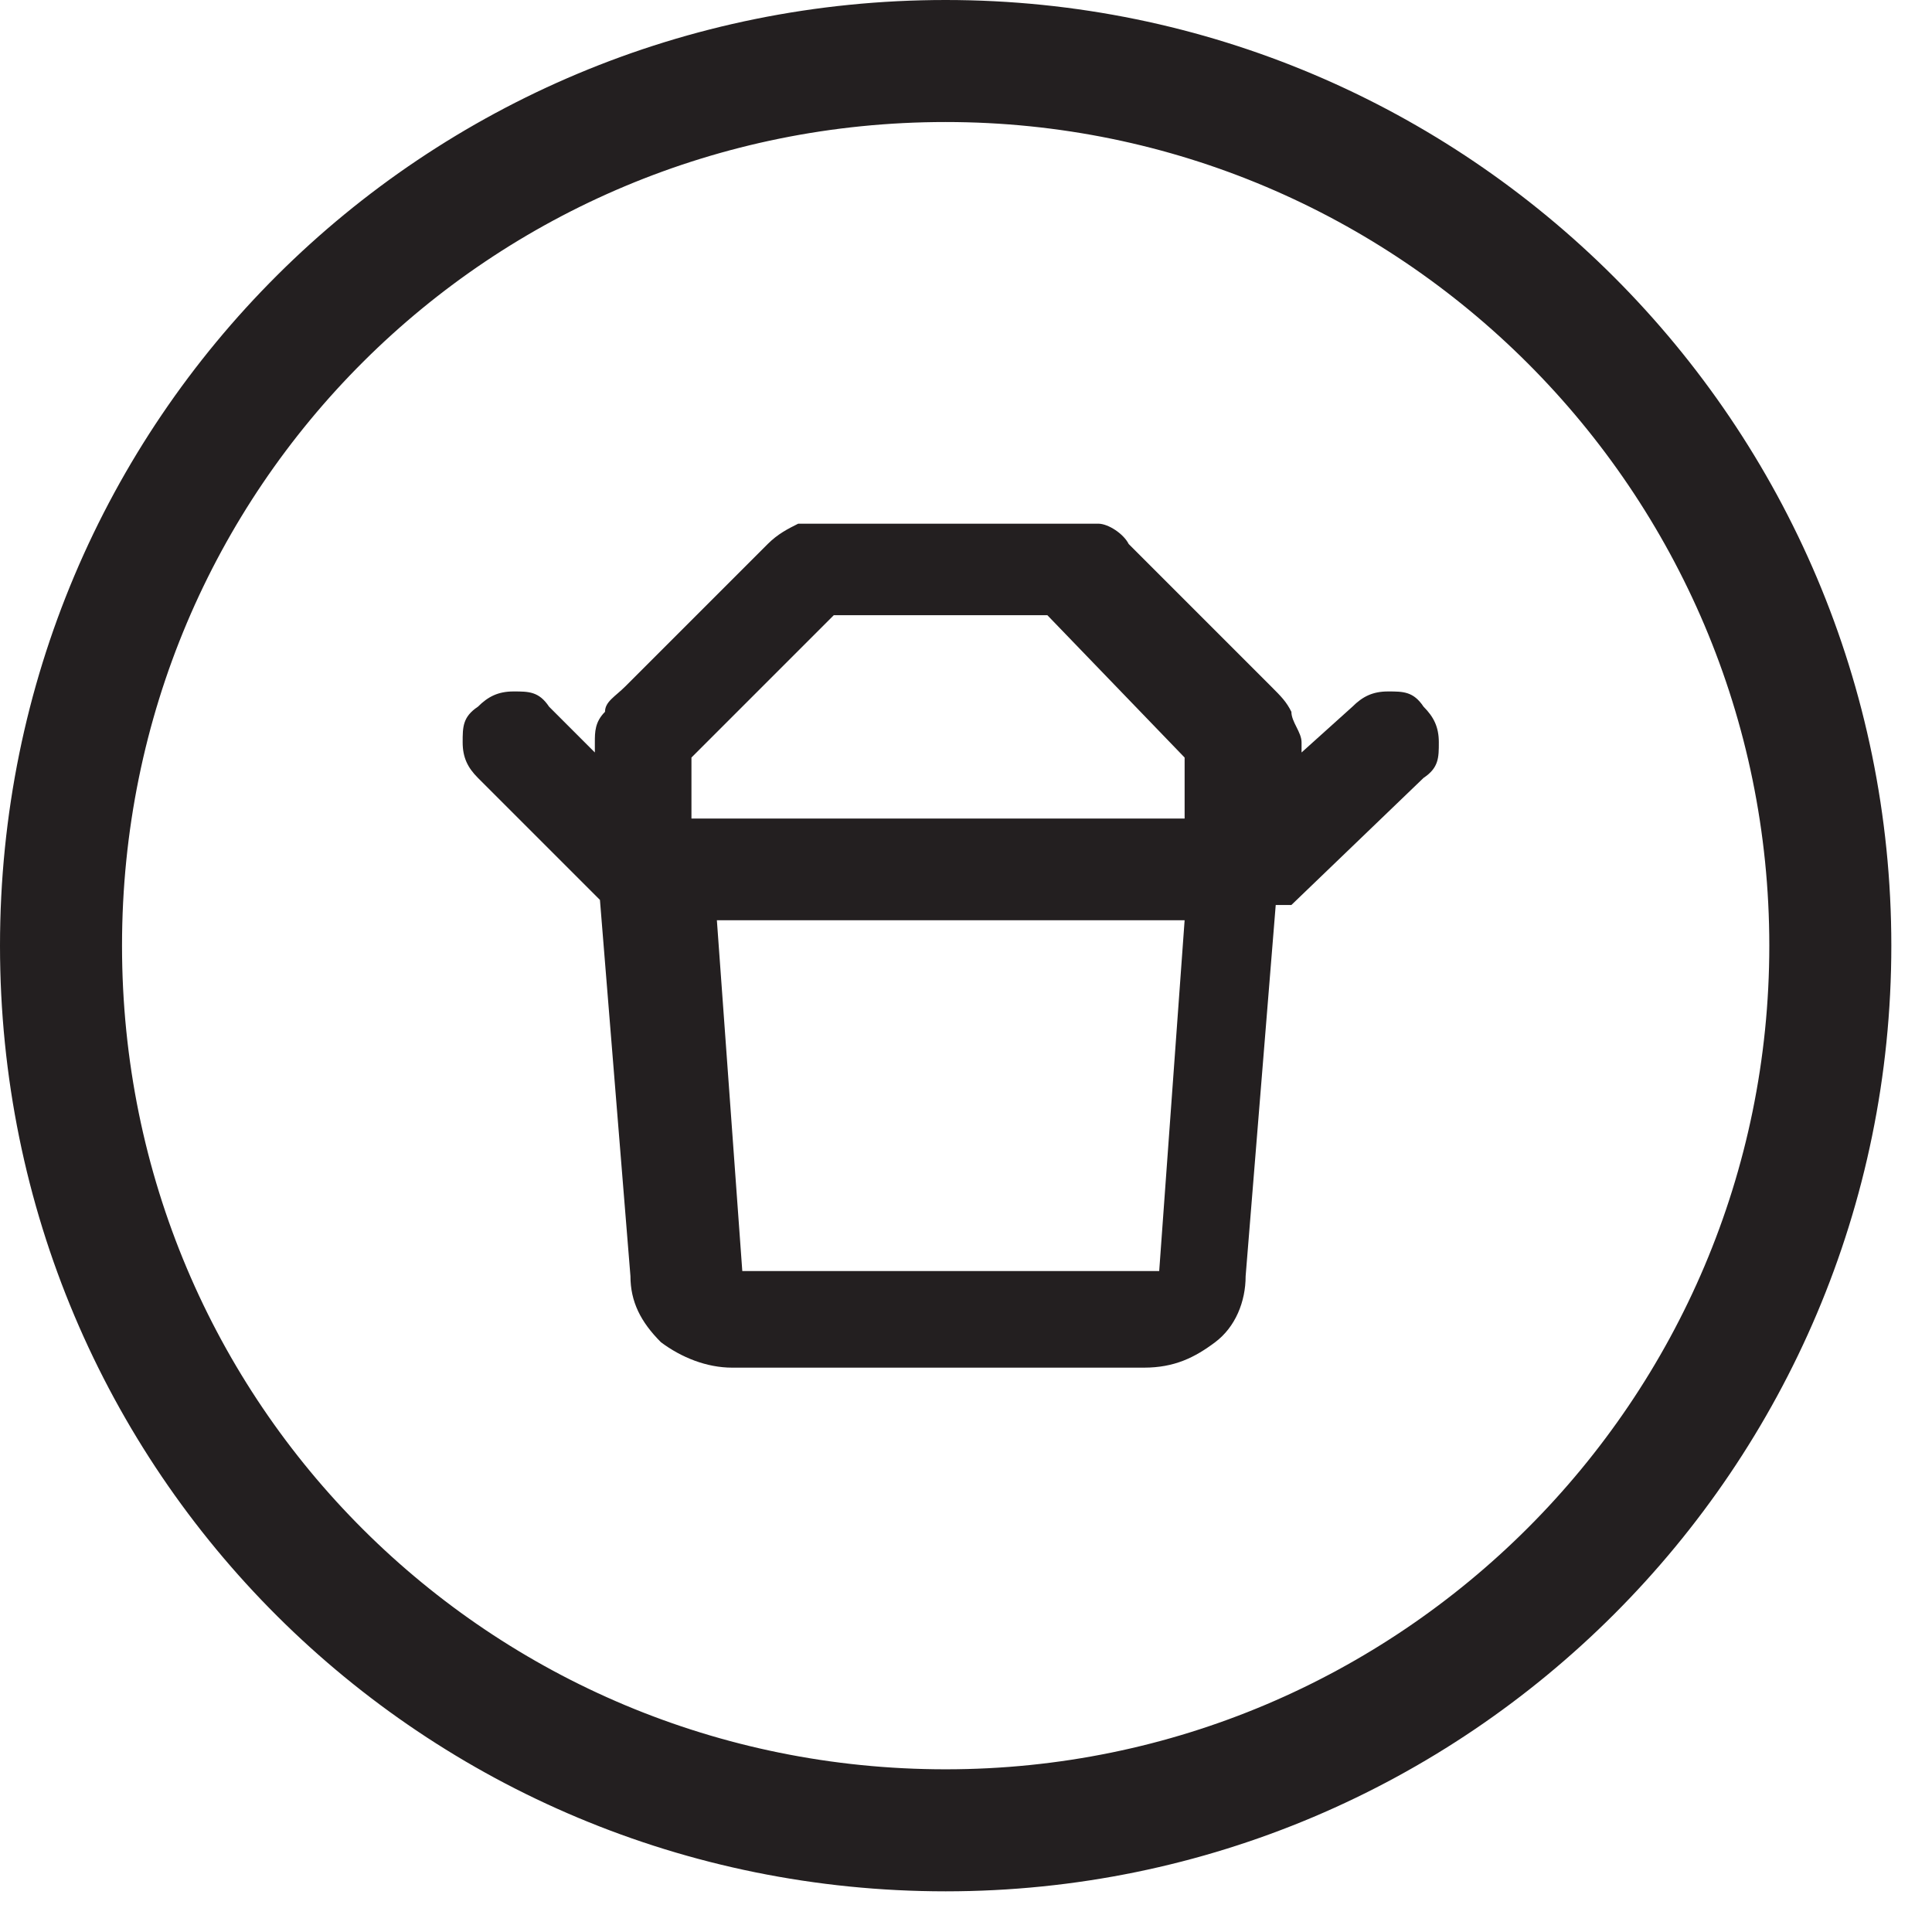 <svg xmlns="http://www.w3.org/2000/svg" id="Layer_1" data-name="Layer 1" version="1.1" viewBox="0.0 0.0 38.0 38.0" width="37.2" height="37.2">
  <defs>
    <style>
      .cls-1 {
        stroke-miterlimit: 9.8;
        stroke-width: 2.5px;
      }

      .cls-1, .cls-2, .cls-3, .cls-4 {
        fill: none;
      }

      .cls-1, .cls-3, .cls-4 {
        stroke: #231f20;
      }

      .cls-5 {
        clip-path: url(#clippath);
      }

      .cls-2, .cls-6, .cls-7 {
        stroke-width: 0px;
      }

      .cls-3 {
        stroke-linecap: round;
        stroke-linejoin: round;
        stroke-width: 1.8px;
      }

      .cls-8 {
        clip-path: url(#clippath-1);
      }

      .cls-9 {
        clip-path: url(#clippath-4);
      }

      .cls-10 {
        clip-path: url(#clippath-3);
      }

      .cls-11 {
        clip-path: url(#clippath-2);
      }

      .cls-12 {
        clip-path: url(#clippath-7);
      }

      .cls-13 {
        clip-path: url(#clippath-8);
      }

      .cls-14 {
        clip-path: url(#clippath-6);
      }

      .cls-15 {
        clip-path: url(#clippath-5);
      }

      .cls-16 {
        clip-path: url(#clippath-9);
      }

      .cls-6 {
        fill: #000;
      }

      .cls-4 {
        stroke-miterlimit: 3.9;
        stroke-width: 2.4px;
      }

      .cls-7 {
        fill: #231f20;
      }
    </style>
    <clipPath id="clippath">
      <rect class="cls-2" x="745.7" y="19.2" width="70.8" height="66.9" />
    </clipPath>
    <clipPath id="clippath-1">
      <rect class="cls-2" x="776.8" y="-140" width="58.2" height="56.7" />
    </clipPath>
    <clipPath id="clippath-2">
      <path class="cls-2" d="M788.5,172.5c0,9.6,7.8,17.4,17.4,17.4s17.4-7.8,17.4-17.4-7.8-17.4-17.4-17.4-17.4,7.8-17.4,17.4Z" />
    </clipPath>
    <clipPath id="clippath-3">
      <rect class="cls-2" x="787.3" y="153.9" width="37.2" height="37.2" />
    </clipPath>
    <clipPath id="clippath-4">
      <path class="cls-2" d="M746.9,254c0,9.6,7.8,17.4,17.4,17.4s17.4-7.8,17.4-17.4-7.8-17.4-17.4-17.4-17.4,7.8-17.4,17.4Z" />
    </clipPath>
    <clipPath id="clippath-5">
      <rect class="cls-2" x="745.7" y="235.4" width="37.2" height="37.2" />
    </clipPath>
    <clipPath id="clippath-6">
      <path class="cls-2" d="M728.3-202c0,9.6,7.8,17.4,17.4,17.4s17.4-7.8,17.4-17.4-7.8-17.4-17.4-17.4-17.4,7.8-17.4,17.4Z" />
    </clipPath>
    <clipPath id="clippath-7">
      <rect class="cls-2" x="727.1" y="-220.6" width="37.2" height="37.2" />
    </clipPath>
    <clipPath id="clippath-8">
      <path class="cls-2" d="M1.2,18.6c0,9.6,7.8,17.4,17.4,17.4s17.4-7.8,17.4-17.4S28.2,1.2,18.6,1.2,1.2,8.9,1.2,18.6Z" />
    </clipPath>
    <clipPath id="clippath-9">
      <rect class="cls-2" width="37.2" height="37.2" />
    </clipPath>
  </defs>
  <g class="cls-5">
    <path class="cls-6" d="M796.8,31c.5,0,1-.2,1.4-.6s.6-.9.6-1.4-.2-1-.6-1.4c-.4-.4-.9-.6-1.4-.6s-1,.2-1.4.6-.6.9-.6,1.4.2,1,.6,1.4c.4.4.9.6,1.4.6M794.8,50.6h3.9v-15.7h-3.9v15.7ZM745.7,70.3v-7.9h37c1.5.9,3.1,1.7,4.8,2.4,1.7.6,3.5,1.1,5.4,1.4v4.2h-47.2ZM745.7,54.6v-7.9h24.8c.5,1.5,1,2.9,1.6,4.1s1.3,2.6,2.2,3.7h-28.5ZM796.8,58.5c-5.4,0-10-2-14-5.7-3.8-3.8-5.7-8.5-5.7-14s2-10,5.7-14c3.8-3.8,8.5-5.7,14-5.7s10,1.9,14,5.7,5.7,8.5,5.7,14-1.9,10-5.7,14c-3.8,3.8-8.5,5.7-14,5.7M745.7,78.2h47.2v7.9h-47.2v-7.9Z" />
  </g>
  <g class="cls-8">
    <path class="cls-6" d="M798.9-83.3c-.8,0-1.5-.3-2.2-.8-.6-.5-1-1.2-1.1-2l-.9-6.3c-.6-.2-1.2-.5-1.8-.9-.6-.3-1.1-.7-1.6-1.1l-4.4,1.9c-1.2.5-2.4.6-3.5,0-1.2-.4-2.1-1.2-2.8-2.3l-3.3-5.8c-.7-1.1-.9-2.3-.6-3.4.3-1.2.9-2.3,1.9-3l3.7-2.9v-3.8l-3.7-2.9c-1-.8-1.7-1.9-1.9-3-.3-1.2,0-2.4.6-3.4l3.3-5.8c.7-1.1,1.6-1.9,2.8-2.3,1.2-.4,2.4-.4,3.5,0l4.4,1.9c.5-.4,1.1-.7,1.7-1.1.6-.3,1.2-.6,1.7-.9l.6-4.7c0-1.3.7-2.4,1.7-3.1s2.1-1.3,3.3-1.3h6.8c1.3,0,2.4.4,3.3,1.3,1,.8,1.5,1.9,1.7,3.1l.6,4.7c.6.2,1.2.5,1.8.9.6.3,1.1.7,1.6,1.1l4.2-1.9c1.2-.5,2.4-.6,3.5,0,1.2.4,2.2,1.2,2.8,2.3l3.3,5.8c.7,1.1.9,2.3.6,3.4-.3,1.2-.9,2.3-1.9,3l-3.2,2.5c-.7.5-1.4.7-2.2.6-.8,0-1.4-.5-1.9-1.2s-.7-1.4-.5-2.2c0-.8.5-1.4,1.1-1.9l2.8-2.2-2.8-4.8-7,3c-1.1-1.1-2.2-2-3.4-2.8-1.3-.7-2.7-1.3-4-1.7l-.9-7.5h-5.6l-1,7.5c-1.5.4-2.9,1-4,1.7-1.3.7-2.4,1.6-3.4,2.7l-7-3-2.8,4.8,6.1,4.5c-.2.7-.4,1.4-.5,2.2,0,.7,0,1.5,0,2.3s0,1.5,0,2.2c0,.7.3,1.4.5,2.2l-6.1,4.6,2.8,4.8,7-3c1.2,1.2,2.5,2.2,3.8,3s3,1.3,4.6,1.6v10.6c0,.7-.2,1.2-.6,1.7-.4.5-.9.7-1.5.7M811.7-111.9c-.7.4-1.5.4-2.2.2-.8-.3-1.3-.8-1.7-1.5-.4-.8-.9-1.5-1.6-2-.7-.5-1.5-.8-2.3-.8s-2.2.4-3,1.2c-.8.8-1.3,1.8-1.3,3s.2,1.6.7,2.3c.5.7,1.1,1.2,1.9,1.6.7.4,1.2.9,1.5,1.7.3.7.2,1.5,0,2.2-.4.7-.9,1.2-1.7,1.5-.7.3-1.5.2-2.2,0-1.8-.8-3.2-2-4.2-3.6-1-1.6-1.6-3.4-1.6-5.4s1-5.1,3-7c2-2,4.2-3,7-3s3.8.5,5.4,1.6c1.7,1.1,2.9,2.5,3.6,4.2.4.7.4,1.5.2,2.2-.3.8-.8,1.3-1.5,1.7M810.9-87.5h19.9v-9.9h-19.9v9.9ZM810.9-83.3c-1.2,0-2.2-.4-3-1.3-.8-.8-1.3-1.9-1.3-3v-14.2c0-.9.2-1.6.6-2.3.4-.7,1-1.2,1.7-1.6l1.4,2.8c.2.3.4.6.7.8.3.2.6.3,1,.3.7,0,1.3-.3,1.7-.9s.4-1.2,0-1.9l-.8-1.5h4.2l1.7,3.1c.2.3.4.6.7.8.3.2.6.3,1,.3.7,0,1.3-.3,1.7-.9s.4-1.2,0-1.9l-.8-1.5h4.2l1.7,3.1c.2.3.4.6.7.8.3.2.6.3,1,.3.7,0,1.3-.3,1.7-.9s.4-1.2,0-1.9l-.8-1.5h.7c1.2,0,2.2.4,3,1.3.8.8,1.3,1.9,1.3,3v14.2c0,1.2-.4,2.2-1.3,3s-1.9,1.3-3,1.3h-19.9.4Z" />
  </g>
  <g class="cls-11">
    <path class="cls-1" d="M798.6,166.2c0,.2,0,0-.2.3-.2.2,0,0,0,.2h0c0-.2-.2,0,.3,0l1.6-.2-3.3,2.6c-.6.5-2.1,2.3-2.4,3.4h0c.5,0,1.1-.5,1.7-.6h.3c0,0,0,0,0,0-1.1,3.1-.6,5.9,1.5,8.5.2.3.5.5.8.8,1.9,2,5.4,3.3,9,3.5.3-1.3.6-2.6.3-3.9-.3-1.3-1-1.8-1.5-2.8-1.1-2.1-1.6-5.2.7-6.2.9.8,1.8,2.3,3.5,2.6.3,0,.4,0,.4.3.3,1.8,2.8,1.7,3.3.3.8-1.7-.6-2.7-1.1-4.1-.5-1.4-1.1-2.8-1.7-3.9-.6-1.2-1.5-1.8-.8-4.5-.4,0-.2,0-.5.3l-.6.4.2-.4c0-.7,0-.8.3-1.2-.5.2-1.2.7-1.6,1.1-.5.4-.9.7-1.3,1.4-3.9-.7-6.4.3-8.8,2.2h-.3Z" />
  </g>
  <g class="cls-10">
    <path class="cls-4" d="M805.9,189.9c9.6,0,17.4-7.8,17.4-17.4s-7.8-17.4-17.4-17.4-17.4,7.8-17.4,17.4,7.8,17.4,17.4,17.4Z" />
  </g>
  <g class="cls-9">
    <path class="cls-7" d="M761,253.5h.4c0,0,.2,0,.3-.2l.8-.5c0,0-.3-.2-.4-.4s-.2-.3-.3-.4c0,0-.2-.3-.2-.5s0-.4-.2-.5l-.9.4c-.2,0-.4.2-.5.4s-.2.4-.2.6c0,.3,0,.6.3.8s.5.3.8.3M761.4,250.1c0-.2,0-.4.2-.5,0-.2,0-.3.2-.5,0,0,.2-.3.3-.4,0,0,.2-.3.4-.4l-.8-.6s-.2,0-.3,0h-.4c-.3,0-.6,0-.8.3s-.3.5-.3.8,0,.4.2.6c0,.2.3.3.5.4l.9.4h0ZM764.3,255.5c.3,0,.6,0,.8-.3.2-.2.3-.5.3-.8v-1.1c-.3,0-.5,0-.6,0h-1c0,0-.3,0-.5,0v1.1c-.2.3,0,.6.2.8.2.2.5.3.8.3M763.3,247.8c.2,0,.3,0,.5,0h1c.2,0,.3,0,.5,0v-1.1c.2-.3,0-.6-.2-.8s-.5-.3-.8-.3-.6,0-.8.3-.3.5-.3.8v1.1h0ZM767.2,250.1l.9-.4c.2,0,.4-.2.5-.4s.2-.4.2-.6c0-.3,0-.6-.3-.8s-.5-.3-.8-.3h-.4q-.2,0-.3,0l-.8.6c0,0,.3.2.4.4,0,0,.2.3.3.4,0,0,.2.3.2.5s0,.4.2.5M767.6,253.6c.3,0,.6,0,.8-.3s.3-.5.3-.8,0-.4-.2-.6c0-.2-.3-.3-.5-.4l-.9-.4c0,.2,0,.4-.2.5,0,.2,0,.3-.2.5,0,0-.2.3-.3.4s-.2.3-.4.4l.8.6s.2,0,.3,0h.4M764.3,257.4c-.6,0-1.2-.2-1.8-.5-.5-.4-.9-.8-1.1-1.4h-.4c-.9,0-1.6-.3-2.2-.9s-.9-1.4-.9-2.2,0-.7.2-1,.3-.6.5-.9c-.2-.3-.4-.6-.5-.9,0-.3-.2-.7-.2-1,0-.9.3-1.6.9-2.2.6-.6,1.3-.9,2.2-.9s.2,0,.2,0h.2c.2-.6.6-1.1,1.1-1.4.5-.4,1.1-.5,1.8-.5s1.2.2,1.8.5c.5.4.9.8,1.1,1.4h.4c.9,0,1.6.3,2.2.9.6.6.9,1.4.9,2.2s0,.7-.2,1c0,.3-.3.6-.5.9.2.3.4.6.5.9,0,.3.2.7.2,1,0,.9-.3,1.6-.9,2.2-.6.6-1.3.9-2.2.9s-.2,0-.2,0h-.2c-.2.6-.6,1.1-1.1,1.4-.5.4-1.1.5-1.8.5M764.3,251.5c.3,0,.5,0,.7-.3.2-.2.3-.4.3-.7s0-.5-.3-.7-.4-.3-.7-.3-.5,0-.7.3-.3.4-.3.7,0,.5.3.7c.2.2.4.3.7.3M761.9,261.9c-.9-.3-1.8-.9-2.5-1.6s-1.2-1.6-1.6-2.5c.9.3,1.8.9,2.5,1.6s1.3,1.6,1.6,2.5M764.3,264.3c0-2.1-.6-3.9-1.9-5.5s-2.9-2.7-4.7-3.1c-.3,0-.6,0-.9,0-.3,0-.6.2-.8.4-.2.2-.3.5-.3.8v.9c.5,2,1.5,3.5,3,4.8s3.4,1.9,5.5,1.9M766.7,261.9c.9-.3,1.8-.9,2.5-1.6s1.2-1.6,1.6-2.5c-1,.3-1.8.9-2.5,1.6s-1.3,1.6-1.6,2.5M764.3,264.3c0-2.1.6-3.9,1.9-5.5s2.9-2.7,4.7-3.1c.3,0,.6,0,.9,0,.3,0,.6.2.8.4.2.2.3.5.3.8v.9c-.5,2-1.5,3.5-3,4.8s-3.4,1.9-5.5,1.9" />
  </g>
  <g class="cls-15">
    <path class="cls-4" d="M764.3,271.4c9.6,0,17.4-7.8,17.4-17.4s-7.8-17.4-17.4-17.4-17.4,7.8-17.4,17.4,7.8,17.4,17.4,17.4Z" />
  </g>
  <g class="cls-14">
    <path class="cls-3" d="M751.8-206.1c-.5,1.8-.8,3.1-2.6,3.9,0,0-.7.3-.8.3,1.4-.8,1.9-1.6,2.3-3l.9-3c0-.2.3-.9.3-1h-5.7c-.7,0-1,.6-1.2.7-.2,0-.4-.2-.6-.3-1.6-.7-3.4-.6-4.7.5-.7.6-1,1.2-1.4,2.1-.3.6-.8,2.2-1,2.5-.3.5-.8.5-1.2.3-.6-.5,0-1.7.3-2.6.5-1.2,1.1-3,.9-4.2,0-.8-.8-2-1.4-2.1,0,0,0,.2,0,.3-.2.4-.3.4-.6.7.2.2.3.2.4.4,0,.2.2.4.2.6,0,.4-.2,1-.3,1.3-.9,2.2-2.9,4.4-2.2,7.3.2.8.7,1.7,1.2,2.2,1.3,1.3,3.2,1.7,4.9,1.1.6-.2,3.5-2.4,3.2-2,0,.3,1.2,3.9,1.3,4.2.2.7.4,1.4.6,2.2l.6,2.1h4.3v-2.4c0-.8.4-1.3,1.1-1.3s1.1.6,1.1,1.3v2.5h4.3c0-.5.2-1.1.4-1.6l1.1-3.6c0,.2.9-3.2.7-4.1-.4-1.8-1.3-3.3-2.8-4.4-.5-.3-.9-.7-1.6-.9-.6-.2-.8-.3-1.4-.4h-.4s-.3.8-.3.9v-.2ZM741.7-204.6c-.7,0-.7-1,0-1s.5.2.5.5-.2.5-.5.5Z" />
  </g>
  <g class="cls-12">
    <path class="cls-4" d="M745.7-184.6c9.6,0,17.4-7.8,17.4-17.4s-7.8-17.4-17.4-17.4-17.4,7.8-17.4,17.4,7.8,17.4,17.4,17.4Z" />
  </g>
  <g class="cls-13">
    <path class="cls-7" d="M22.7,26.9h-8.3c-.5,0-1-.2-1.4-.5-.4-.4-.6-.8-.6-1.3l-.6-7.4h13.3l-.6,7.4c0,.5-.2,1-.6,1.3s-.8.5-1.4.5M11.9,17.8l-2.5-2.5c-.2-.2-.3-.4-.3-.7s0-.5.3-.7c.2-.2.4-.3.7-.3s.5,0,.7.3l.9.9v-.2c0-.2,0-.4.2-.6,0-.2.2-.3.4-.5l2.8-2.8c.2-.2.4-.3.6-.4.2,0,.5,0,.8,0h4.3c.3,0,.5,0,.8,0,.2,0,.5.2.6.4l2.8,2.8c.2.2.3.3.4.5,0,.2.2.4.2.6v.2l1-.9c.2-.2.4-.3.7-.3s.5,0,.7.3c.2.2.3.4.3.7s0,.5-.3.7l-2.6,2.5h-13.4ZM13.8,16.1h9.5v-1.2l-2.7-2.8h-4.2l-2.8,2.8v1.2h0ZM14.5,25h8.3l.5-6.9h-9.2l.5,6.9Z" />
  </g>
  <g class="cls-16">
    <path class="cls-4" d="M18.6,36c9.6,0,17.4-7.8,17.4-17.4S28.2,1.2,18.6,1.2,1.2,8.9,1.2,18.6s7.8,17.4,17.4,17.4Z" />
  </g>
</svg>